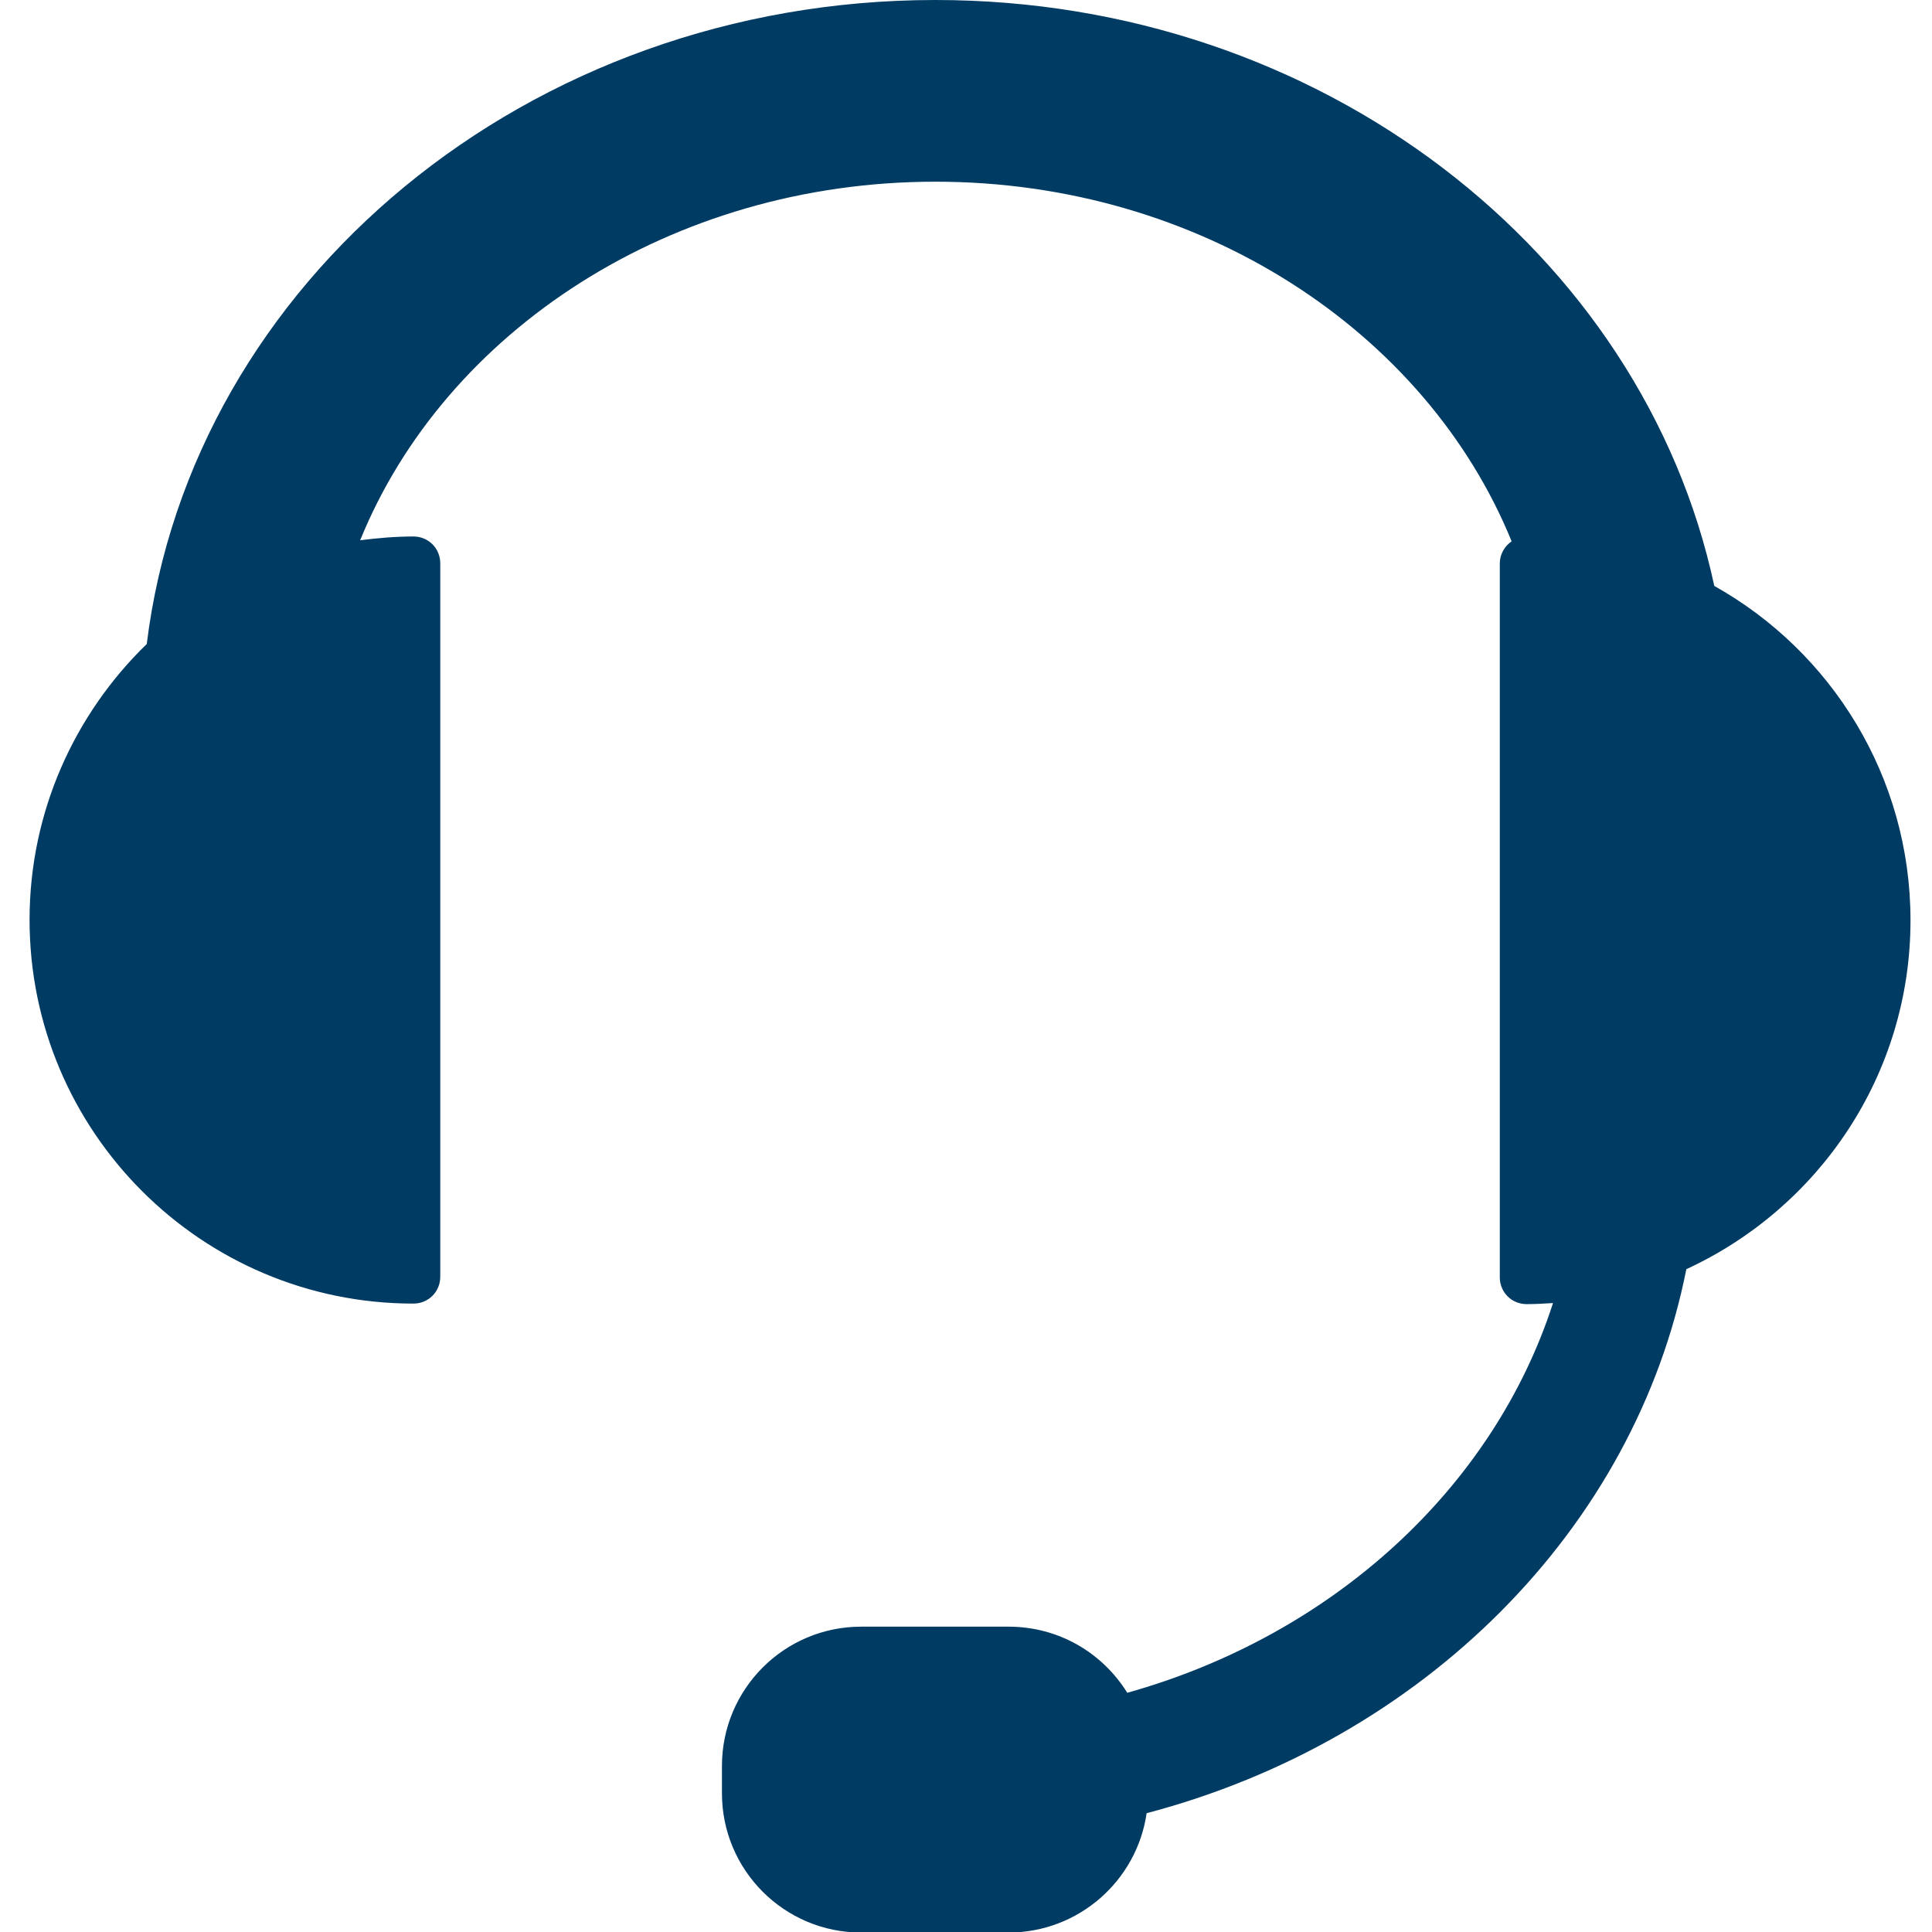 <?xml version="1.0" encoding="utf-8"?>
<!-- Generator: Adobe Illustrator 19.2.0, SVG Export Plug-In . SVG Version: 6.00 Build 0)  -->
<svg version="1.1" id="Capa_1" xmlns="http://www.w3.org/2000/svg" xmlns:xlink="http://www.w3.org/1999/xlink" x="0px" y="0px"
	 width="359.4px" height="359.4px" viewBox="0 0 359.4 359.4" style="enable-background:new 0 0 359.4 359.4;" xml:space="preserve"
	>
<style type="text/css">
	.st0{fill:#003B64;}
</style>
<path class="st0" d="M355.4,171.2c0-26.7-14.7-50-36.5-62.2C305.6,46.9,245.7,0,174,0C98.2,0,35.6,52.5,27.3,119.8
	c-13.4,13-21.8,31.2-21.8,51.3c0,39.4,32,71.4,71.4,71.4c2.8,0,5-2.2,5-5V104.8c0-2.8-2.2-5-5-5c-3.4,0-6.7,0.3-9.9,0.7
	C82.8,61.6,124.9,33.8,174,33.8c49.3,0,91.3,27.9,107.2,66.9c-1.3,0.9-2.2,2.4-2.2,4.1v132.8c0,2.8,2.2,5,5,5c1.7,0,3.3-0.1,4.9-0.2
	c-11.1,34.4-41,61.8-79.2,72.5c-4.6-7.4-12.7-12.3-22.1-12.3h-27.4c-14.3,0-25.9,11.6-25.9,25.9v5.1c0,14.3,11.6,25.9,25.9,25.9
	h27.4c13.1,0,23.9-9.7,25.7-22.2c51.3-13.5,90.8-52.7,100.4-101.2C338.4,224.7,355.4,199.9,355.4,171.2z"/>
</svg>
